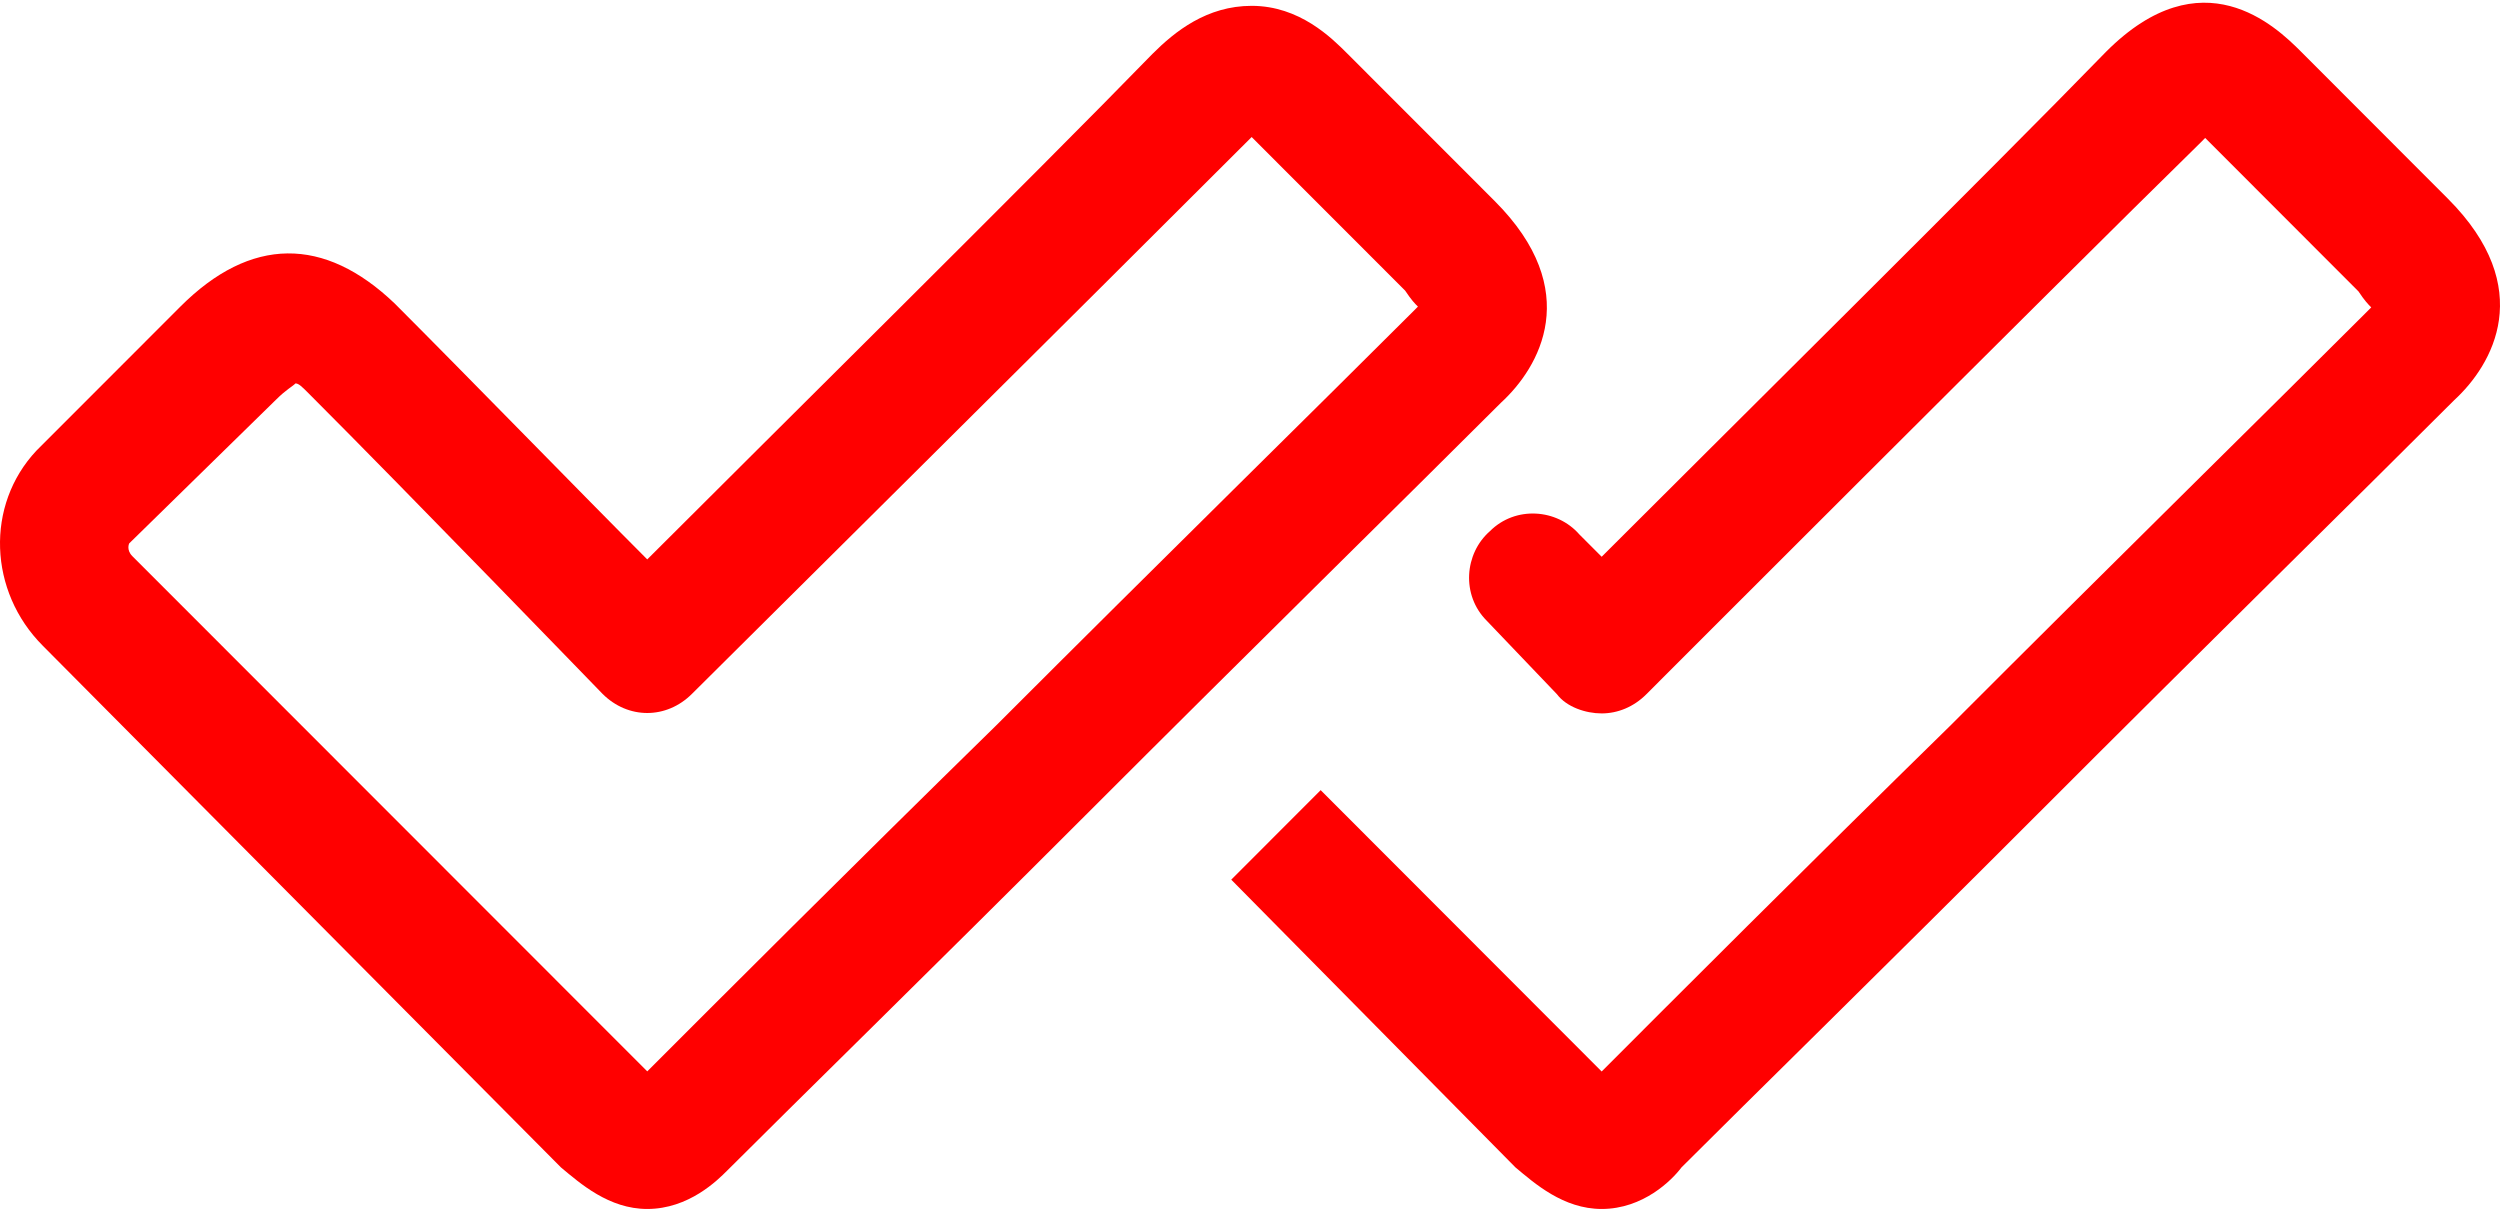 <svg width="792" height="383" viewBox="0 0 792 383" fill="none" xmlns="http://www.w3.org/2000/svg">
<path d="M205.049 383C192.892 383 183.774 374.89 177.695 369.822L13.576 204.589C-3.647 187.357 -4.66 159.987 11.55 142.754L57.138 97.138C79.426 74.836 102.727 74.836 125.015 96.124C148.316 119.439 184.787 156.946 205.049 177.22C240.506 141.74 329.658 53.549 365.116 17.056C372.207 9.96 382.338 1.85 396.521 1.85C411.717 1.85 421.848 11.987 426.914 17.056L473.516 63.686C501.882 92.069 487.699 116.398 475.542 127.548C449.202 153.905 395.508 206.617 343.841 258.315C296.226 305.959 250.637 350.562 230.376 370.836C227.336 373.877 218.219 383 205.049 383ZM40.929 172.151C40.929 172.151 39.916 174.179 41.942 176.206L205.049 339.411C226.323 318.123 269.886 274.535 315.475 229.932C367.142 178.233 420.835 125.521 447.175 99.165C448.188 98.151 448.188 98.151 449.202 97.138C448.188 96.124 447.175 95.11 445.149 92.069L398.547 45.439C397.534 44.425 397.534 44.425 396.521 43.412C395.508 44.425 395.508 44.425 394.495 45.439C348.906 91.055 219.232 219.795 219.232 219.795C215.179 223.85 210.114 225.877 205.049 225.877C199.983 225.877 194.918 223.85 190.865 219.795C189.852 218.781 130.08 156.946 97.662 124.507C95.636 122.48 94.623 121.466 93.609 121.466C92.596 122.48 90.57 123.494 87.531 126.535L40.929 172.151Z" fill="#FF0000"/>
<path d="M507.409 383C495.269 383 486.165 374.897 480.095 369.833L390.06 278.678L418.386 250.318L507.409 339.448C528.653 318.178 572.153 274.626 617.676 230.061C669.269 178.406 722.885 125.739 749.187 99.405C750.199 98.392 750.199 98.392 751.21 97.379C750.199 96.366 749.187 95.353 747.164 92.315L700.629 45.724C699.617 44.711 699.617 44.711 698.606 43.698C697.594 44.711 697.594 44.711 696.583 45.724C650.048 91.302 521.571 219.933 521.571 219.933C517.525 223.984 512.467 226.01 507.409 226.01C502.35 226.01 496.281 223.984 493.246 219.933L470.99 196.637C462.897 188.535 463.909 175.368 472.002 168.278C480.095 160.175 493.246 161.188 500.327 169.291L507.409 176.381C542.816 140.931 631.839 52.814 667.245 16.352C697.594 -14.034 720.862 8.249 728.955 16.352L775.489 62.942C803.815 91.302 789.652 115.61 777.513 126.751C751.21 153.085 697.594 205.753 646.001 257.408C598.455 305.011 552.932 349.576 532.699 369.833C529.664 373.885 520.56 383 507.409 383Z" fill="#FF0000"/>
</svg>
